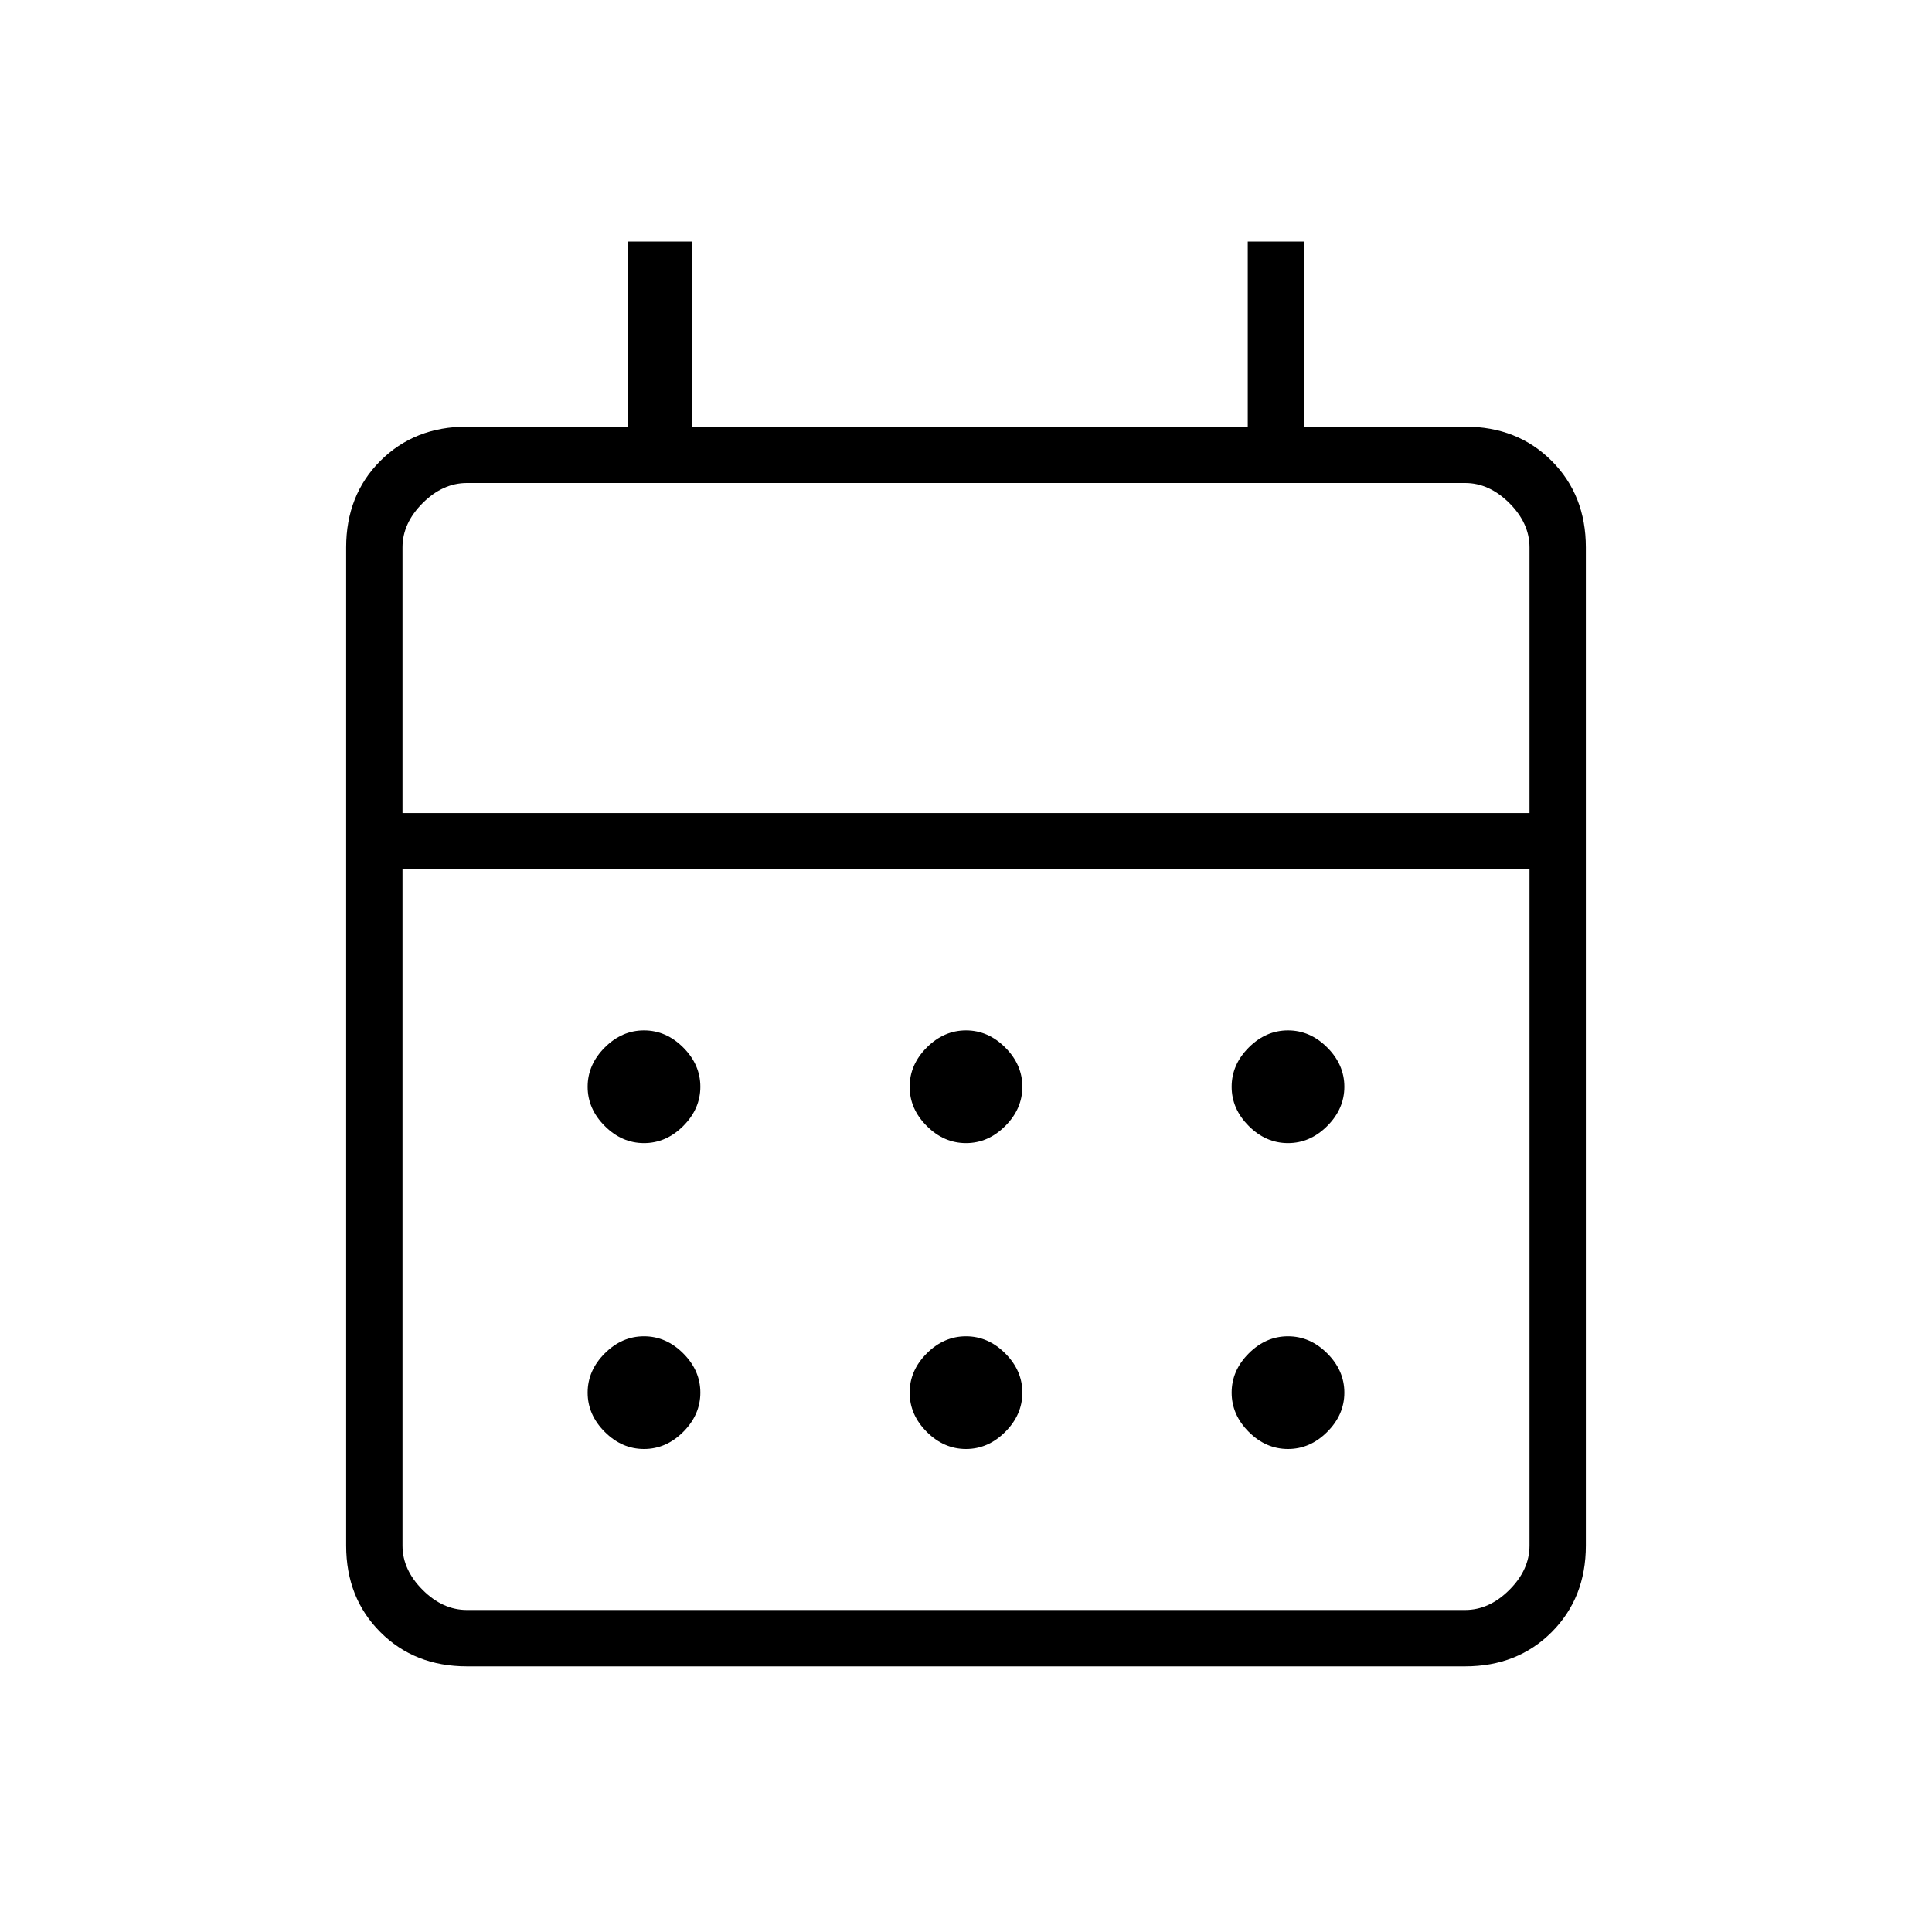 <svg xmlns="http://www.w3.org/2000/svg" height="24px" viewBox="0 -960 960 960" width="24px" fill="5f47ce"><path d="M232-132q-26 0-43-17t-17-43v-496q0-26 17-43t43-17h80v-92h32v92h276v-92h28v92h80q26 0 43 17t17 43v496q0 26-17 43t-43 17H232Zm0-28h496q12 0 22-10t10-22v-336H200v336q0 12 10 22t22 10Zm-32-396h560v-132q0-12-10-22t-22-10H232q-12 0-22 10t-10 22v132Zm0 0v-164 164Zm280 164q-11 0-19.5-8.5T452-420q0-11 8.5-19.5T480-448q11 0 19.5 8.5T508-420q0 11-8.5 19.5T480-392Zm-160 0q-11 0-19.5-8.5T292-420q0-11 8.5-19.5T320-448q11 0 19.5 8.5T348-420q0 11-8.5 19.5T320-392Zm320 0q-11 0-19.5-8.5T612-420q0-11 8.5-19.5T640-448q11 0 19.5 8.5T668-420q0 11-8.5 19.5T640-392ZM480-240q-11 0-19.5-8.5T452-268q0-11 8.5-19.5T480-296q11 0 19.5 8.5T508-268q0 11-8.5 19.5T480-240Zm-160 0q-11 0-19.5-8.5T292-268q0-11 8.5-19.5T320-296q11 0 19.5 8.5T348-268q0 11-8.5 19.5T320-240Zm320 0q-11 0-19.5-8.5T612-268q0-11 8.5-19.5T640-296q11 0 19.5 8.5T668-268q0 11-8.5 19.5T640-240Z"/></svg>